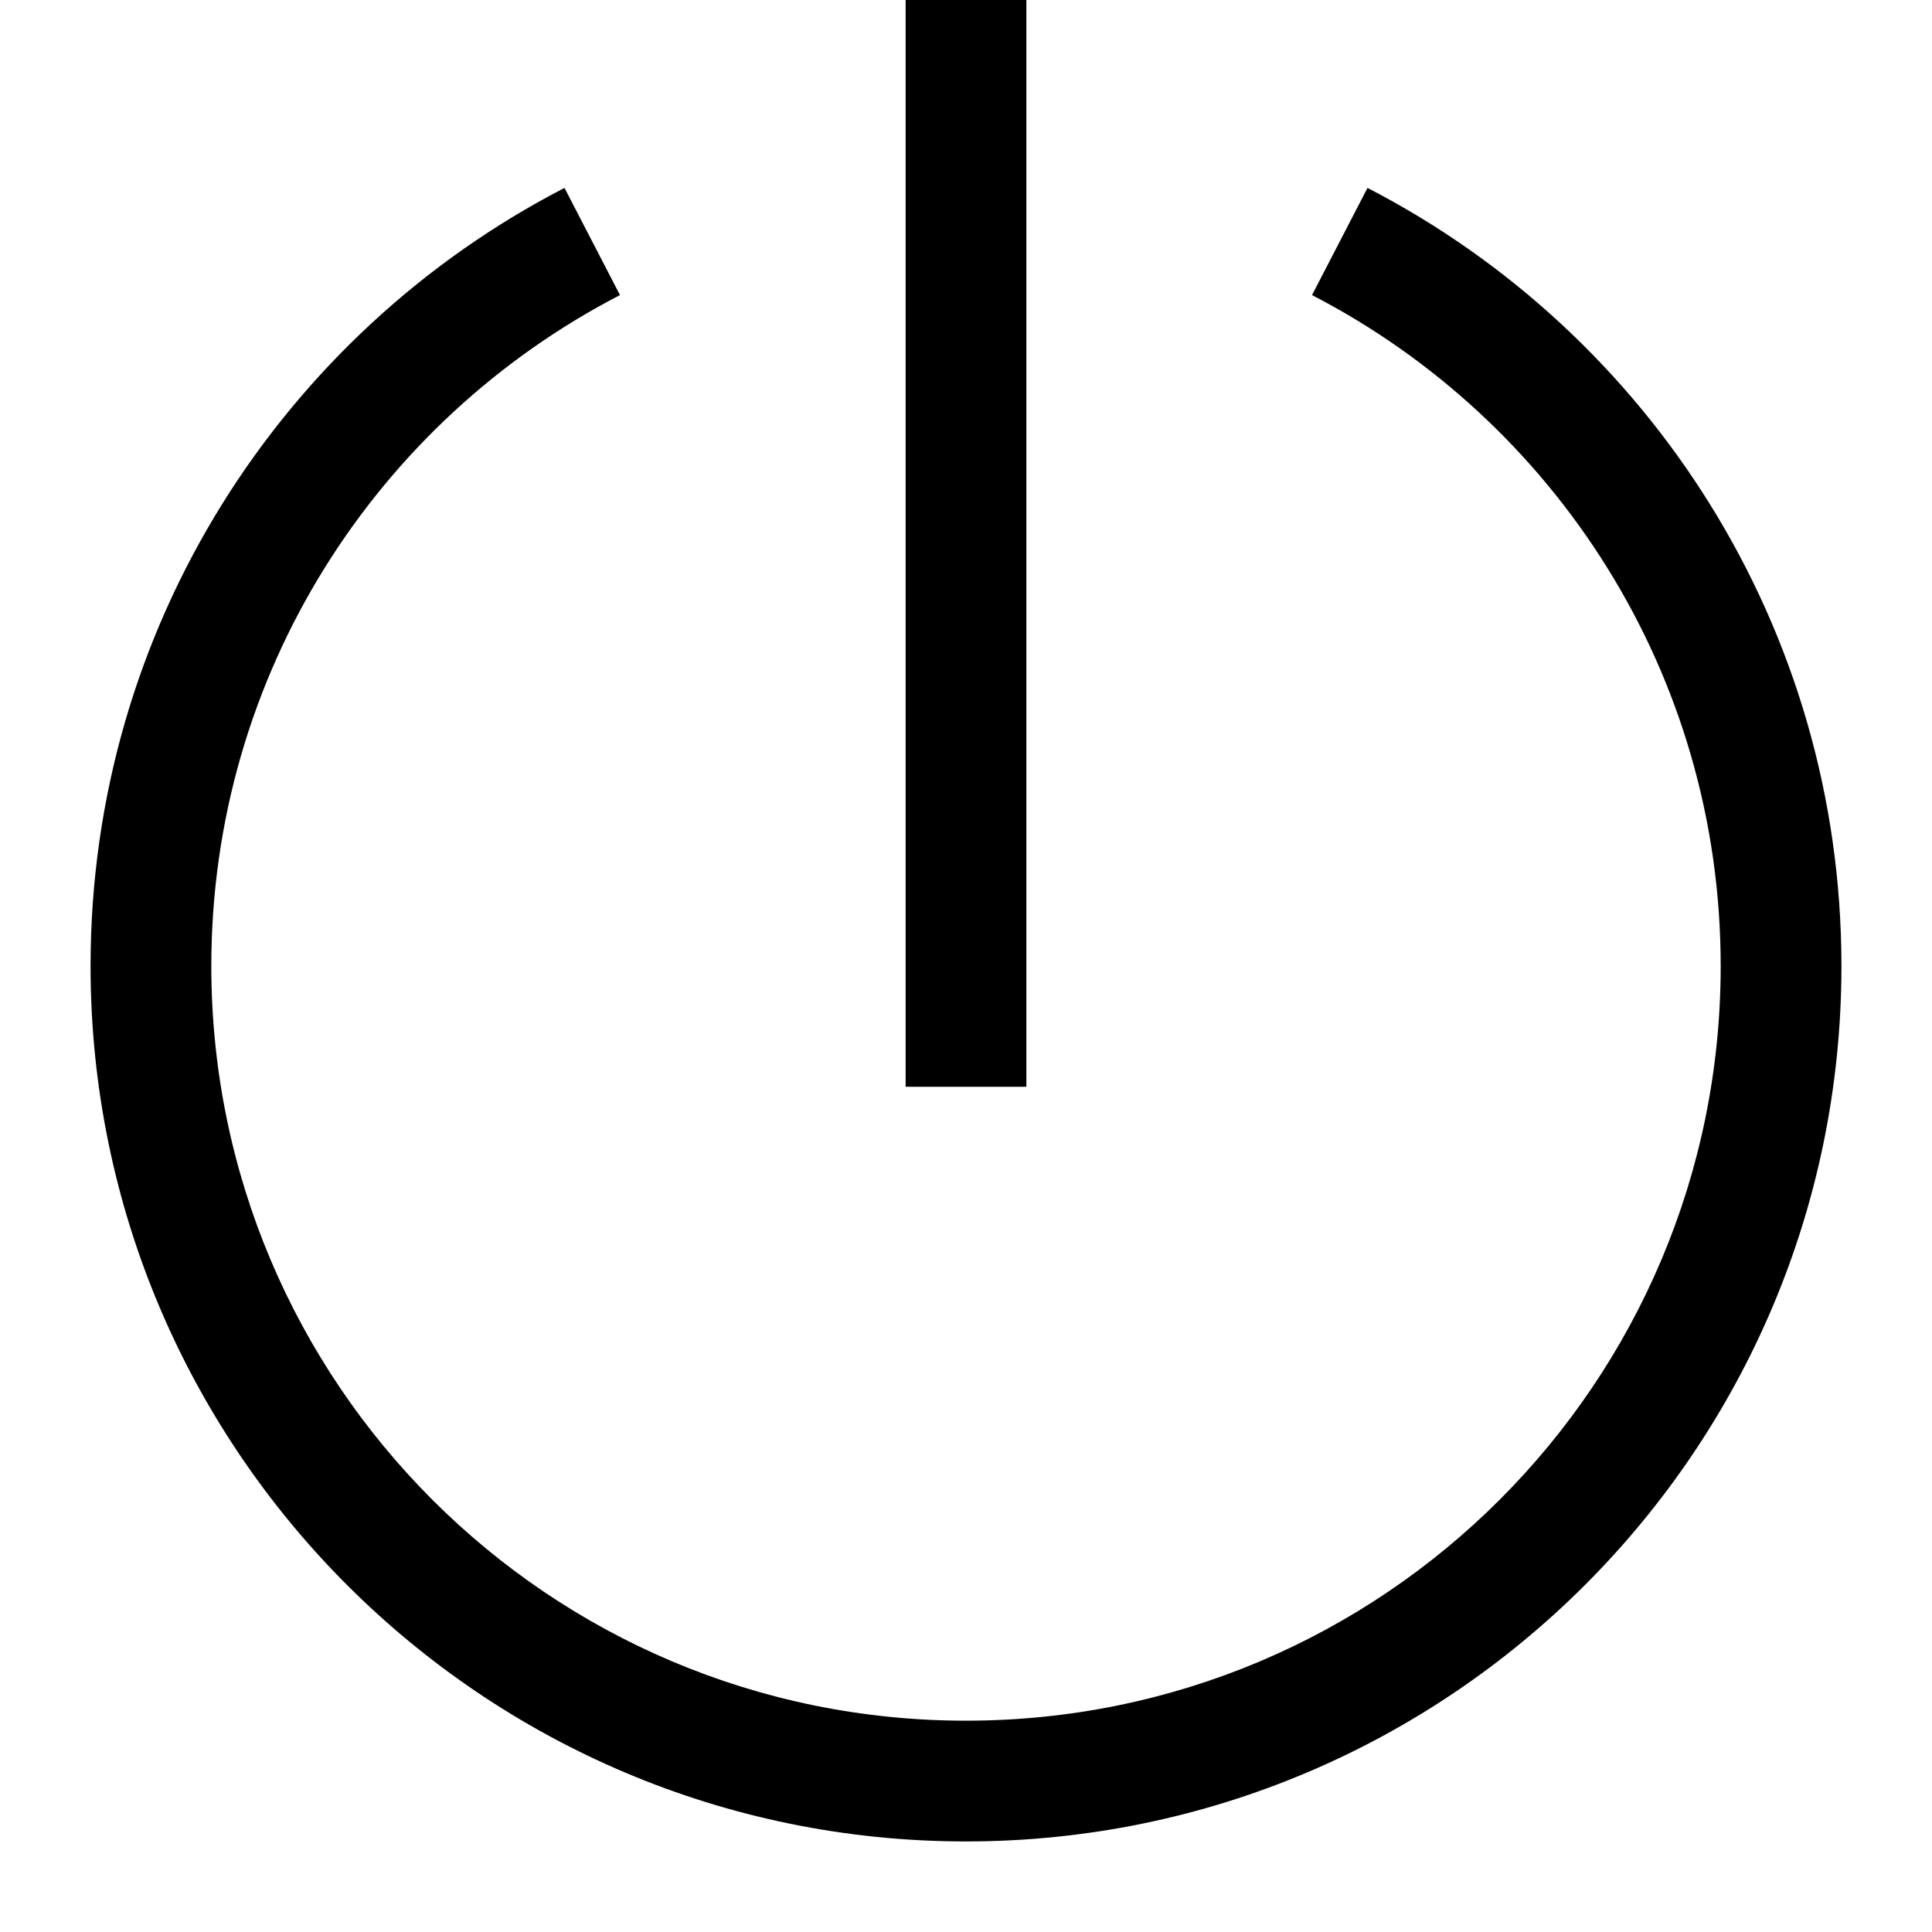 <svg xmlns="http://www.w3.org/2000/svg" viewBox="0 0 512 512"><!--! Font Awesome Pro 6.7.1 by @fontawesome - https://fontawesome.com License - https://fontawesome.com/license (Commercial License) Copyright 2024 Fonticons, Inc. --><path d="M272 16l0-16L240 0l0 16 0 256 0 16 32 0 0-16 0-256zM56 256c0-77.4 43.9-144.5 108.3-177.8L149.6 49.8C75 88.3 24 166.2 24 256c0 128.1 103.9 232 232 232s232-103.9 232-232c0-89.8-51-167.7-125.6-206.2L347.7 78.2C412.1 111.5 456 178.6 456 256c0 110.5-89.5 200-200 200S56 366.5 56 256z"/></svg>